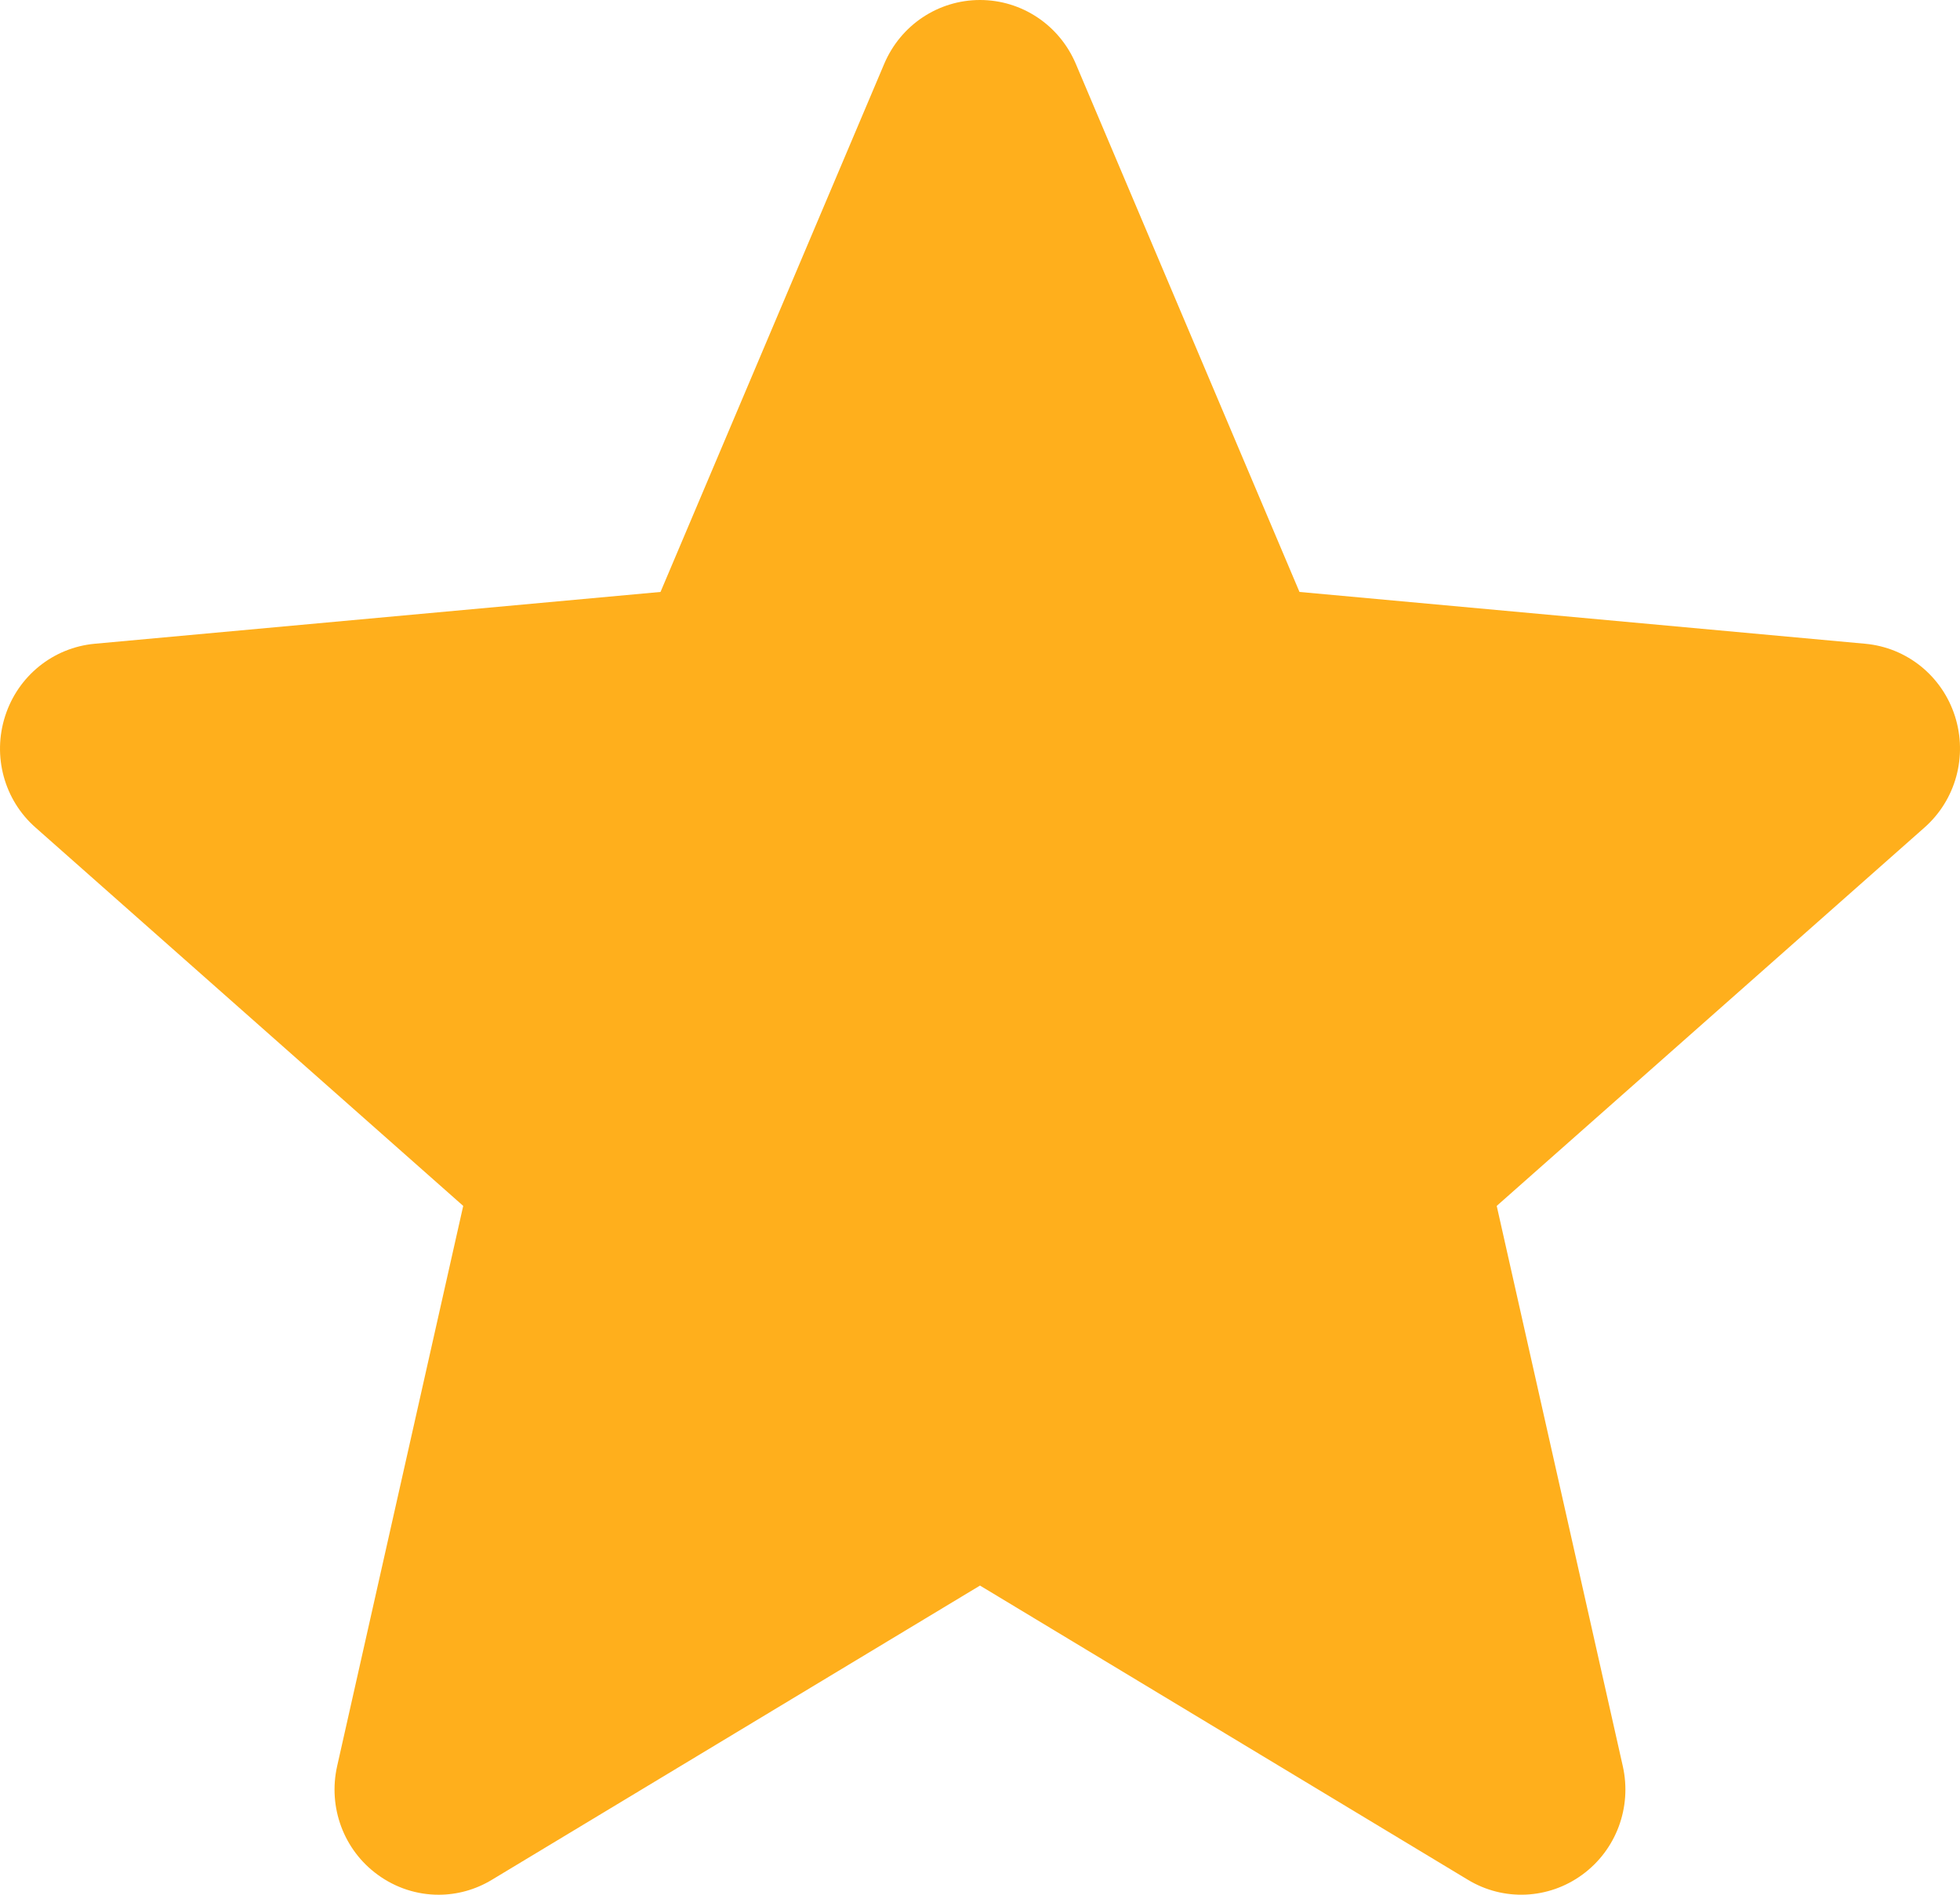 <svg width="30" height="29" viewBox="0 0 30 29" fill="none" xmlns="http://www.w3.org/2000/svg">
<path d="M29.922 10.959C29.725 10.346 29.187 9.911 28.549 9.853L19.89 9.06L16.466 0.976C16.214 0.383 15.639 0 15 0C14.361 0 13.786 0.383 13.534 0.977L10.11 9.06L1.45 9.853C0.813 9.912 0.276 10.346 0.079 10.959C-0.119 11.572 0.063 12.244 0.545 12.667L7.09 18.457L5.16 27.033C5.019 27.663 5.261 28.315 5.78 28.693C6.059 28.897 6.385 29 6.714 29C6.997 29 7.279 28.923 7.531 28.77L15 24.268L22.466 28.77C23.013 29.102 23.701 29.072 24.219 28.693C24.738 28.314 24.98 27.662 24.839 27.033L22.909 18.457L29.454 12.668C29.936 12.244 30.119 11.573 29.922 10.959Z" fill="#FFAF1C"/>
</svg>
